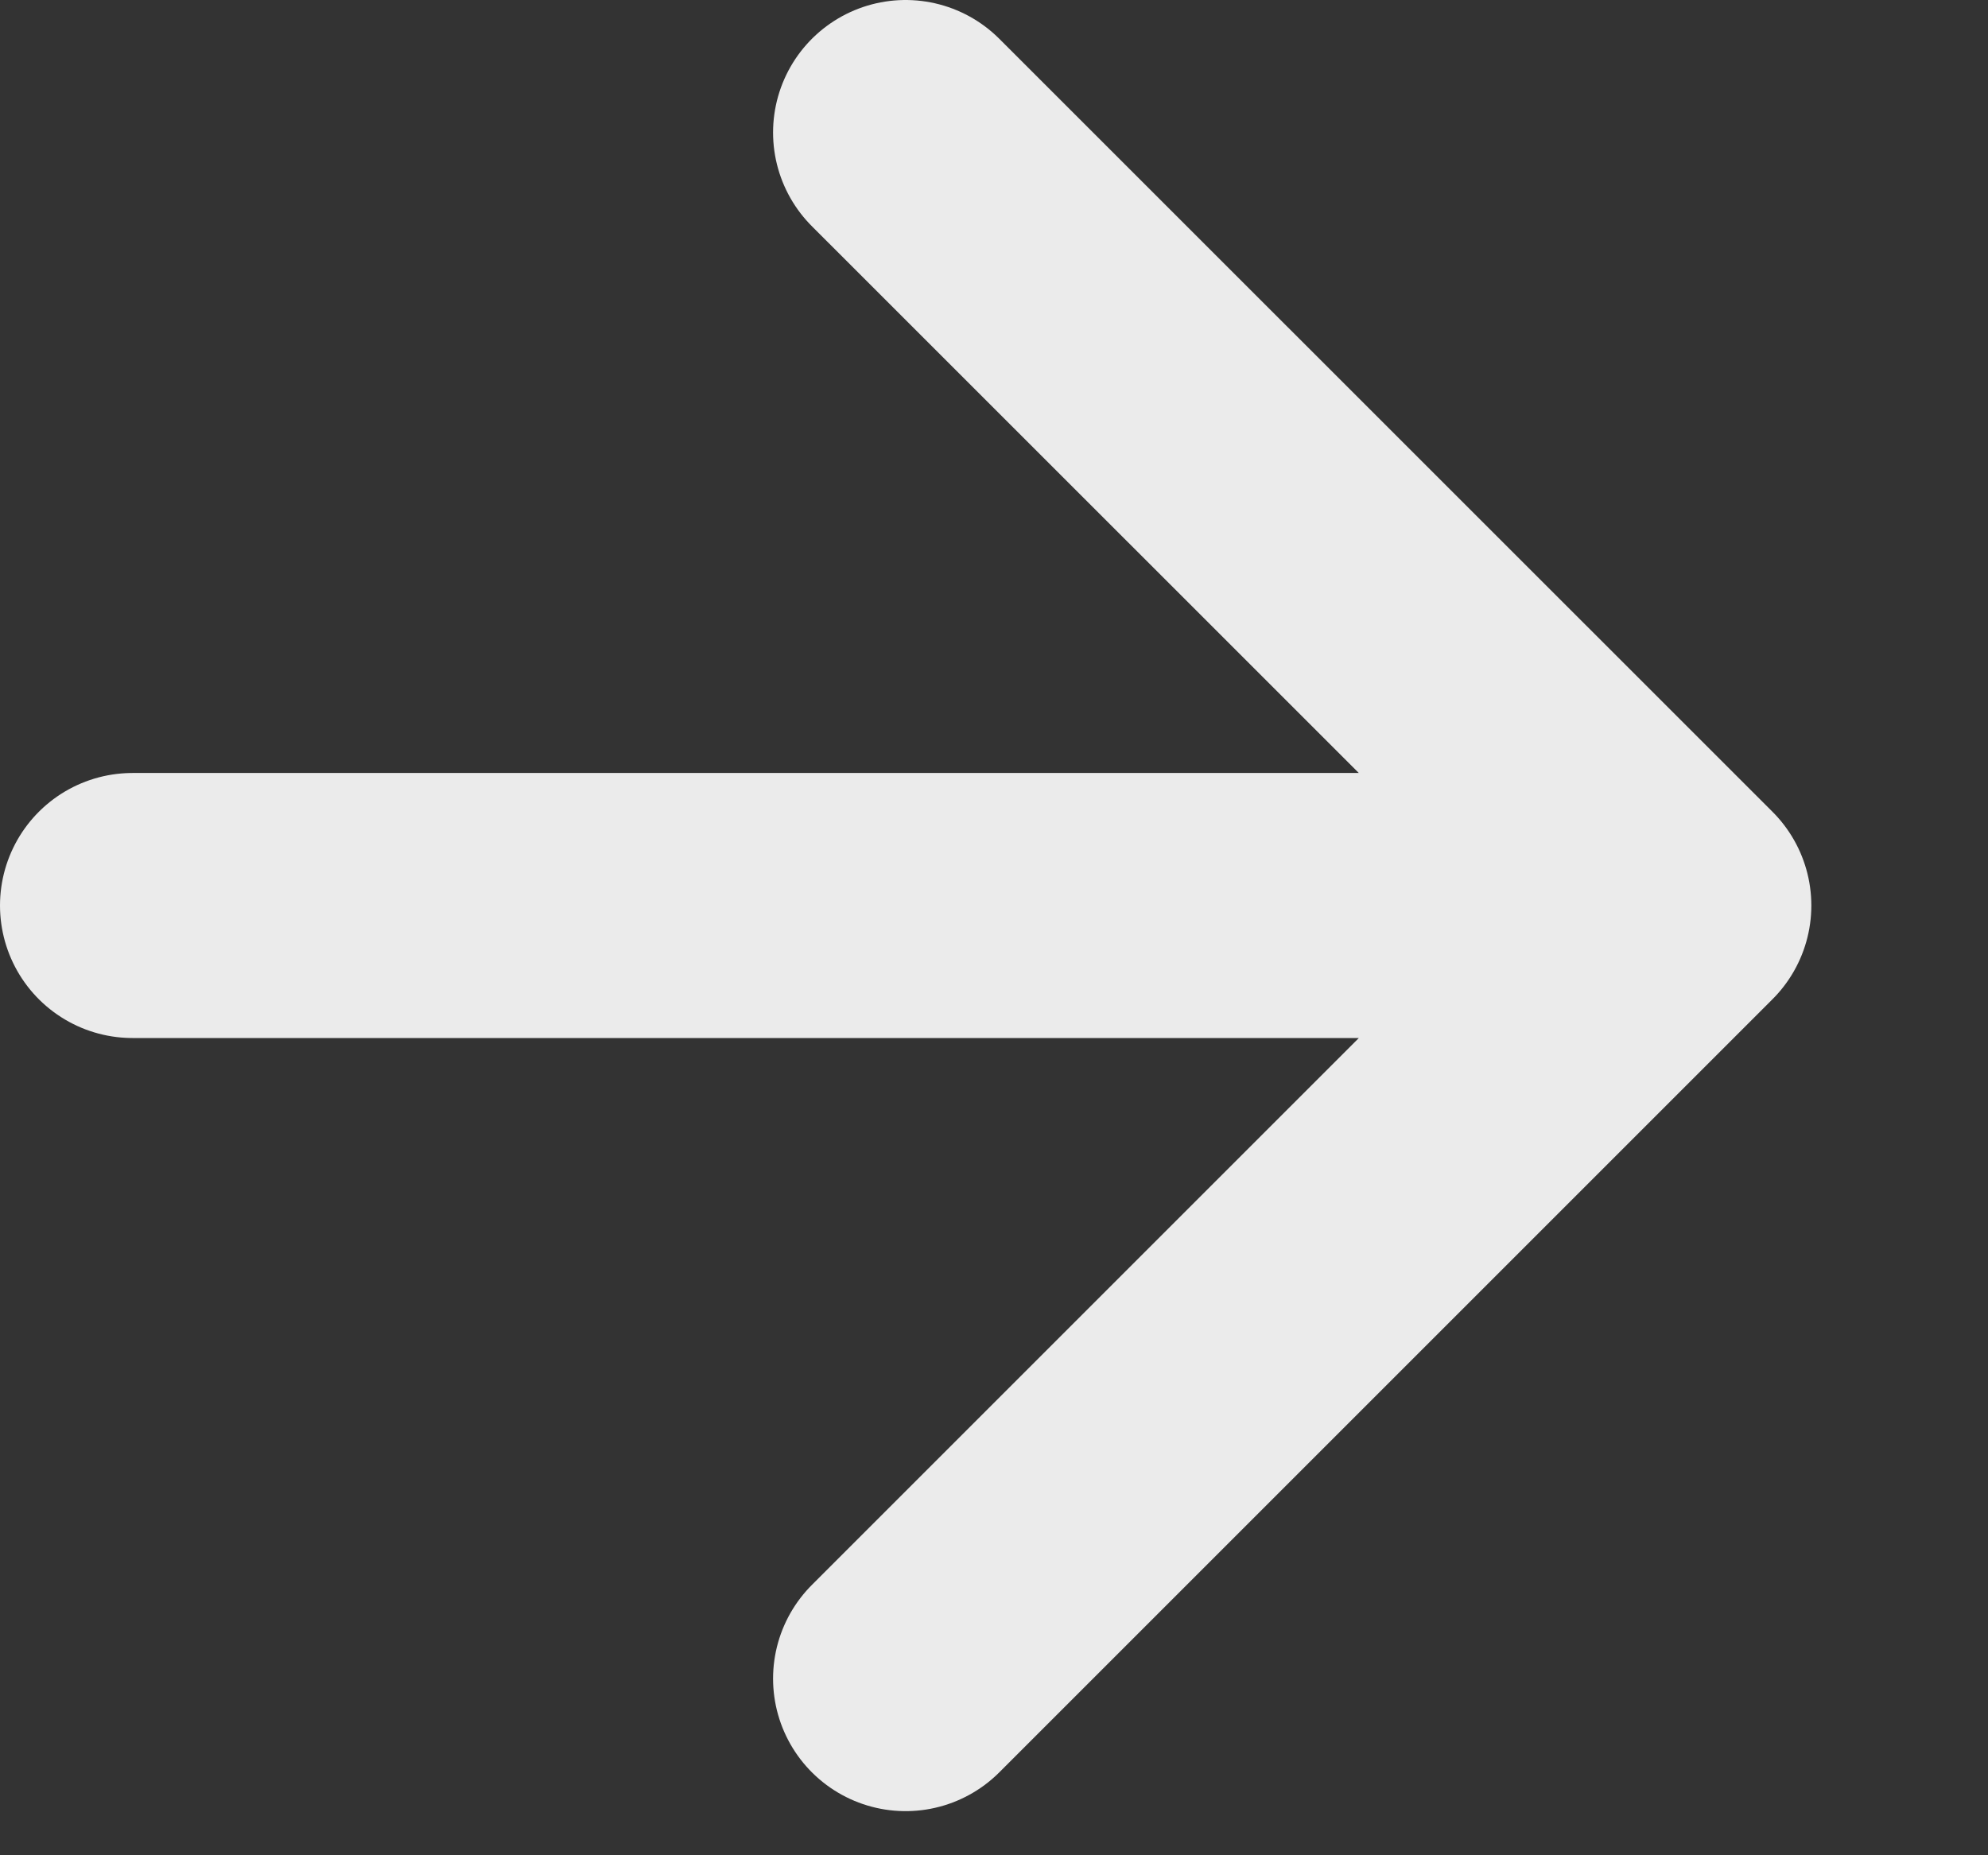 <?xml version="1.0" encoding="utf-8"?>
<svg xmlns="http://www.w3.org/2000/svg" fill="none" height="100%" overflow="visible" preserveAspectRatio="none" style="display: block;" viewBox="0 0 15 14" width="100%">
<rect x="0" y="0" width="15" height="14" fill="#333333" stroke="none"/>
<path d="M1 6.833H12.667M12.667 6.833L6.833 1M12.667 6.833L6.833 12.667" id="Icon" stroke="#EBEBEB" stroke-linecap="round" stroke-width="2"/>
</svg>